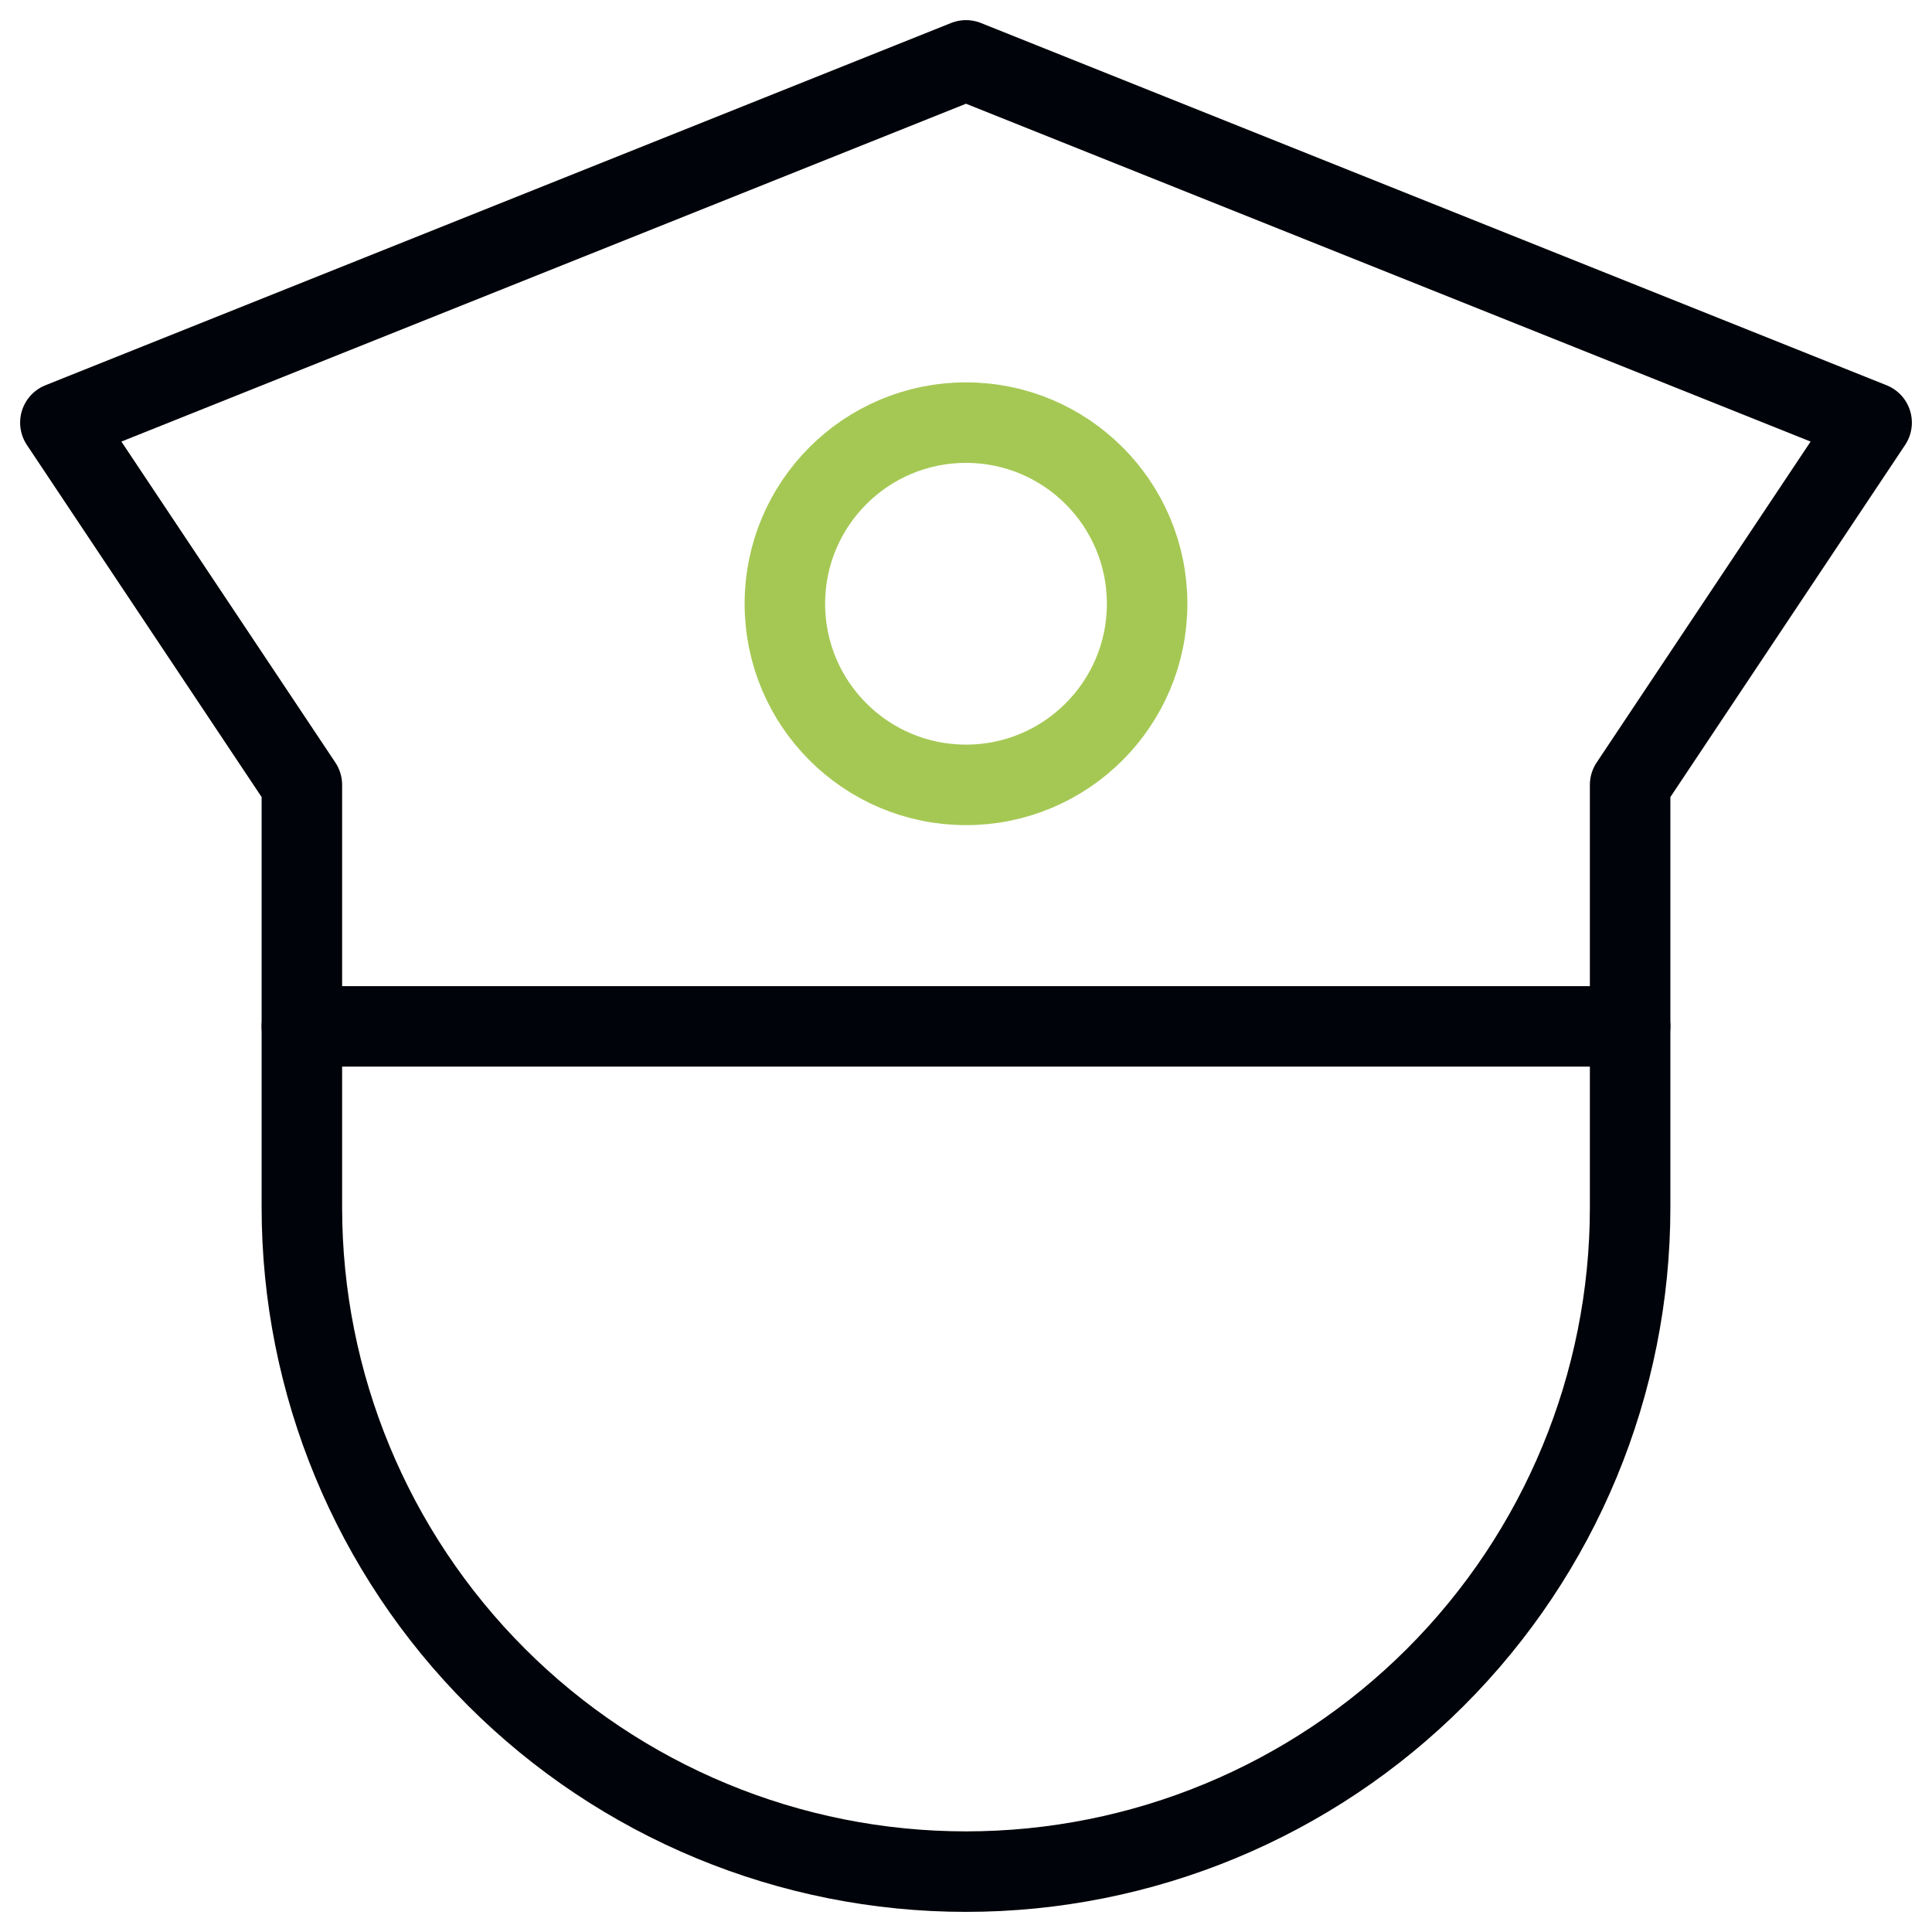 <svg width="48" height="48" viewBox="0 0 48 48" fill="none" xmlns="http://www.w3.org/2000/svg">
<path d="M1.5 10.5L24 1.5L46.5 10.5L40.5 19.5V25.5H7.5V19.5L1.5 10.5Z" stroke="#000309" stroke-width="2" stroke-linecap="round" stroke-linejoin="round"/>
<path d="M24 19.5C26.485 19.5 28.5 17.485 28.5 15C28.5 12.515 26.485 10.5 24 10.5C21.515 10.5 19.5 12.515 19.5 15C19.5 17.485 21.515 19.5 24 19.5Z" stroke="#A5C854" stroke-width="2" stroke-linecap="round" stroke-linejoin="round"/>
<path d="M40.5 25.5V30C40.5 34.376 38.762 38.573 35.667 41.667C32.573 44.762 28.376 46.5 24 46.5C19.624 46.5 15.427 44.762 12.333 41.667C9.238 38.573 7.5 34.376 7.5 30V25.5" stroke="#000309" stroke-width="2" stroke-linecap="round" stroke-linejoin="round"/>
</svg>
